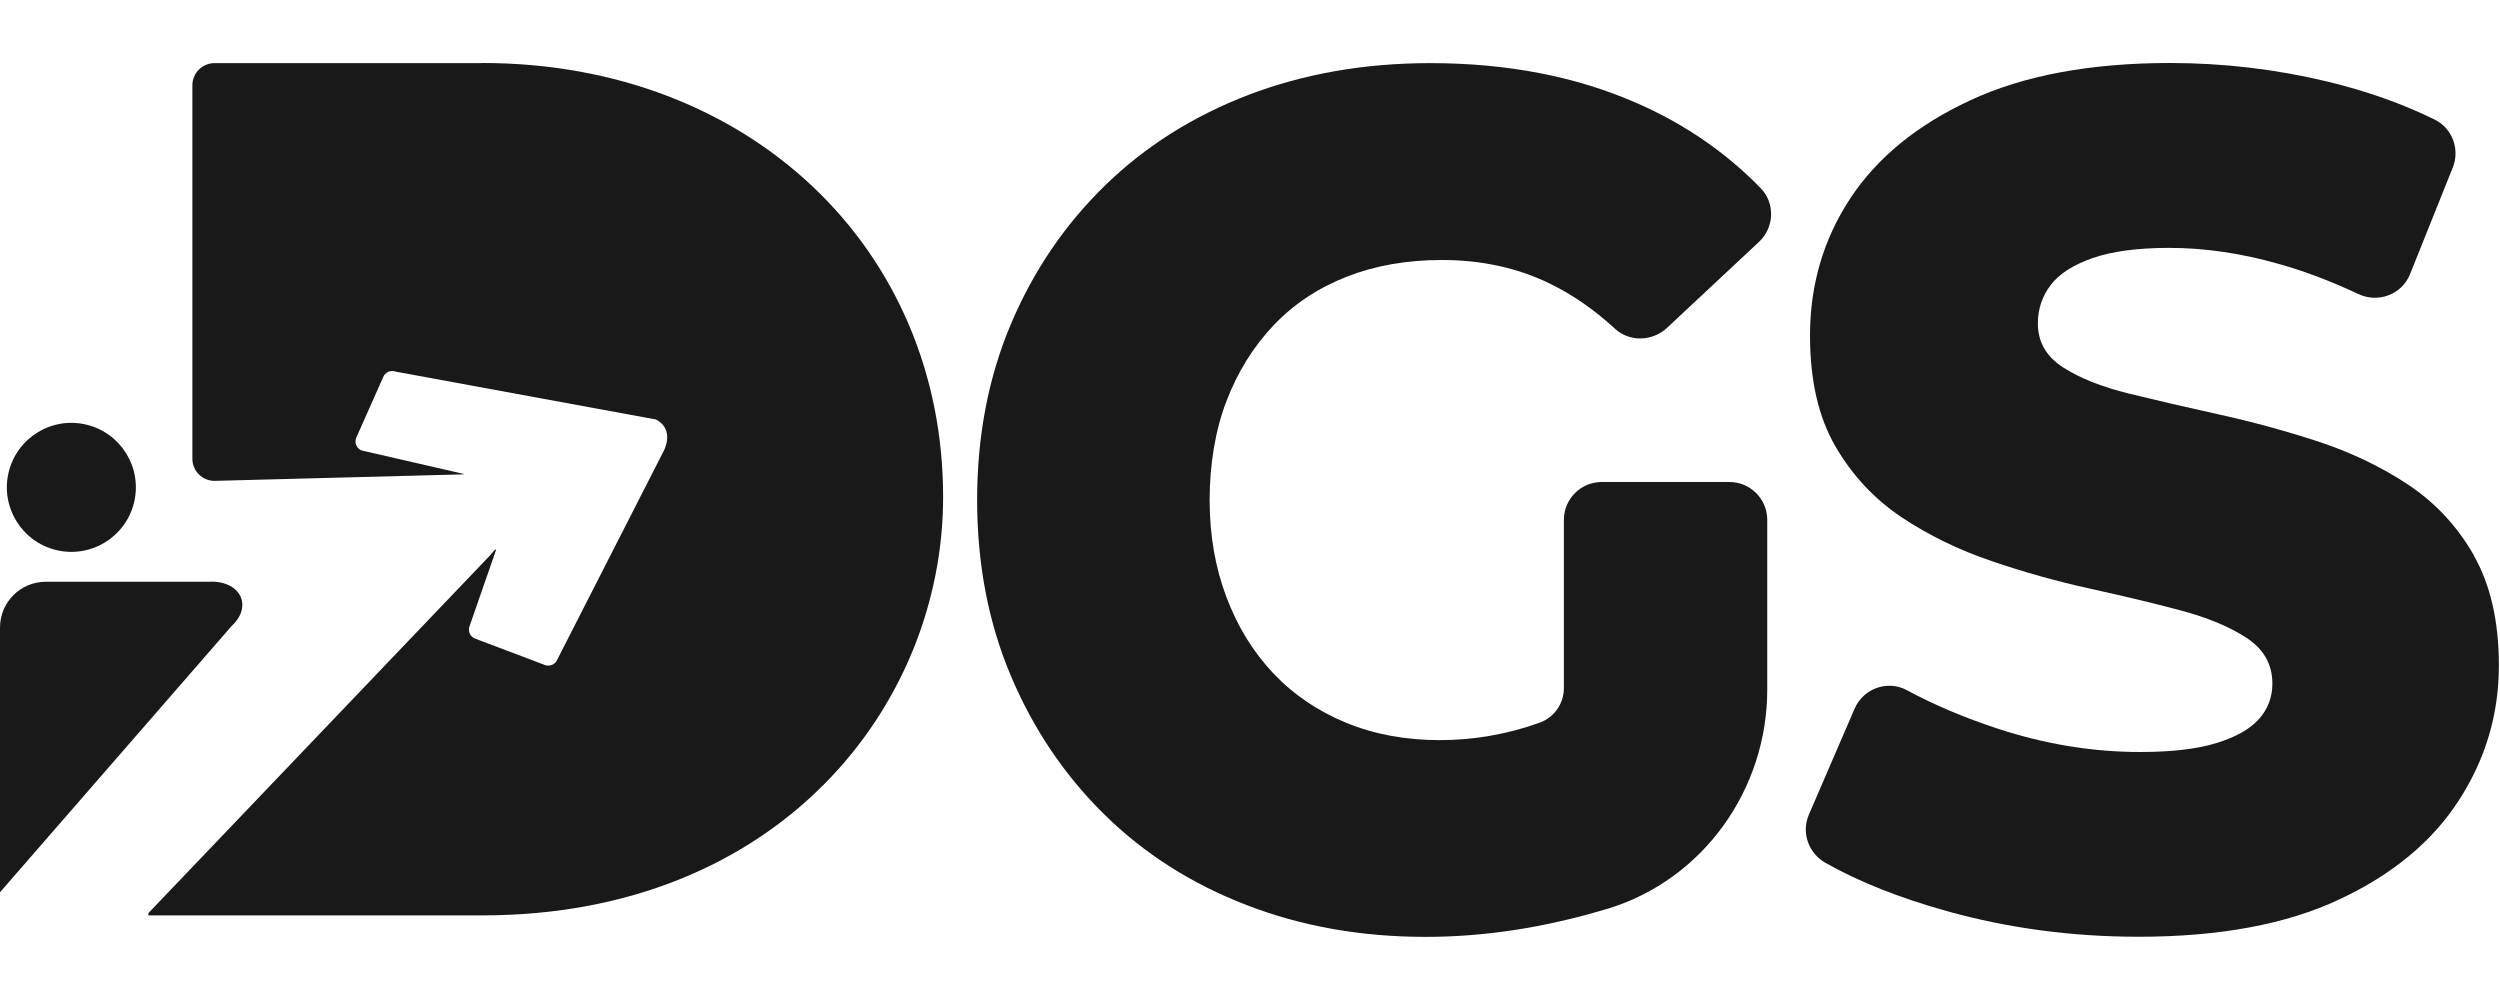 <svg xmlns="http://www.w3.org/2000/svg" id="Camada_1" viewBox="0 0 200 80"><defs><style>      .st0 {        fill: #191919;      }    </style></defs><path class="st0" d="M38.61,5.05h-21.45c-.97,0-1.77.79-1.77,1.77v29.88c0,.97.79,1.77,1.77,1.77l19.85-.52.11-.03-8.18-1.88c-.4-.15-.6-.6-.45-1l2.16-4.86c.15-.4.6-.6,1-.45l20.83,3.83c1.55.82.62,2.51.62,2.51l-8.51,16.68c-.15.4-.6.6-1,.45l-5.58-2.11c-.4-.15-.6-.6-.44-1.01l2.13-6.13-.12.04c-.23.28-.48.56-.74.82l-26.97,28.24v.18h26.73c23.71,0,36.85-16.78,36.85-33.47,0-19.84-15.44-34.72-36.85-34.72Z"></path><path class="st0" d="M16.88,46.54H3.66c-2.02,0-3.66,1.64-3.66,3.66v21.18l18.54-21.31c1.62-1.48.83-3.54-1.66-3.54Z"></path><circle class="st0" cx="5.71" cy="38.99" r="5.16" transform="translate(-33.55 35.59) rotate(-76.72)"></circle><path class="st0" d="M101.88,26.03c1.61-1.7,3.56-2.99,5.85-3.89,2.29-.9,4.83-1.34,7.62-1.34,3.16,0,6.02.62,8.6,1.87,1.84.89,3.59,2.1,5.25,3.63,1.17,1.08,3,1.01,4.16-.07l7.36-6.88c1.22-1.14,1.31-3.09.14-4.29-2.79-2.87-6.12-5.16-9.98-6.84-4.83-2.11-10.32-3.17-16.45-3.17-5.27,0-10.12.85-14.55,2.54-4.43,1.7-8.26,4.11-11.48,7.25-3.22,3.14-5.73,6.83-7.53,11.09-1.8,4.26-2.7,8.95-2.7,14.07s.9,9.81,2.7,14.07c1.8,4.26,4.29,7.95,7.48,11.09,3.19,3.14,6.98,5.55,11.39,7.25,4.4,1.7,9.17,2.54,14.31,2.54,4.71,0,9.51-.74,14.41-2.21.05-.01.1-.03.15-.04,7.65-2.33,12.77-9.54,12.77-17.53v-13.58c0-1.67-1.35-3.03-3.03-3.03h-10.21c-1.67,0-3.03,1.35-3.03,3.03v13.46c0,1.24-.78,2.35-1.95,2.77-2.6.93-5.27,1.39-7.99,1.39s-5.22-.46-7.48-1.39c-2.26-.93-4.2-2.24-5.81-3.94-1.61-1.7-2.87-3.73-3.76-6.1-.9-2.37-1.35-4.96-1.35-7.78s.45-5.58,1.35-7.92c.9-2.34,2.15-4.35,3.76-6.05Z"></path><path class="st0" d="M197.93,44.46c-1.33-2.34-3.08-4.22-5.25-5.67-2.17-1.44-4.57-2.59-7.2-3.46-2.63-.86-5.27-1.58-7.9-2.16-2.63-.58-5.05-1.14-7.25-1.68-2.2-.54-3.97-1.25-5.3-2.11-1.33-.86-2-2.03-2-3.5,0-1.15.34-2.18,1.02-3.07.68-.9,1.8-1.62,3.35-2.16,1.55-.54,3.59-.82,6.13-.82,2.85,0,5.79.43,8.83,1.3,2.08.59,4.18,1.39,6.3,2.39,1.59.75,3.48.05,4.14-1.58l3.42-8.53c.59-1.46-.03-3.14-1.44-3.84-2.6-1.28-5.46-2.29-8.57-3.04-4.12-.99-8.32-1.49-12.59-1.49-6.38,0-11.71.99-15.99,2.98-4.27,1.98-7.48,4.61-9.62,7.87-2.14,3.26-3.21,6.91-3.21,10.95,0,3.59.68,6.55,2.04,8.88,1.36,2.34,3.13,4.22,5.3,5.67,2.17,1.44,4.57,2.61,7.2,3.5,2.63.9,5.27,1.63,7.9,2.21,2.63.58,5.03,1.15,7.2,1.73,2.17.58,3.93,1.31,5.3,2.21,1.36.9,2.05,2.11,2.05,3.65,0,1.09-.36,2.03-1.07,2.83-.71.8-1.84,1.44-3.39,1.92-1.55.48-3.59.72-6.13.72-3.78,0-7.57-.62-11.39-1.87-2.64-.87-5.07-1.89-7.27-3.08-1.55-.83-3.47-.13-4.17,1.48l-3.66,8.48c-.62,1.44-.03,3.09,1.33,3.86,2.69,1.52,5.92,2.8,9.68,3.85,4.93,1.38,10.05,2.06,15.38,2.06,6.44,0,11.79-.99,16.03-2.98,4.24-1.98,7.44-4.62,9.57-7.92,2.14-3.3,3.21-6.9,3.21-10.8,0-3.52-.67-6.45-2-8.79Z"></path></svg>